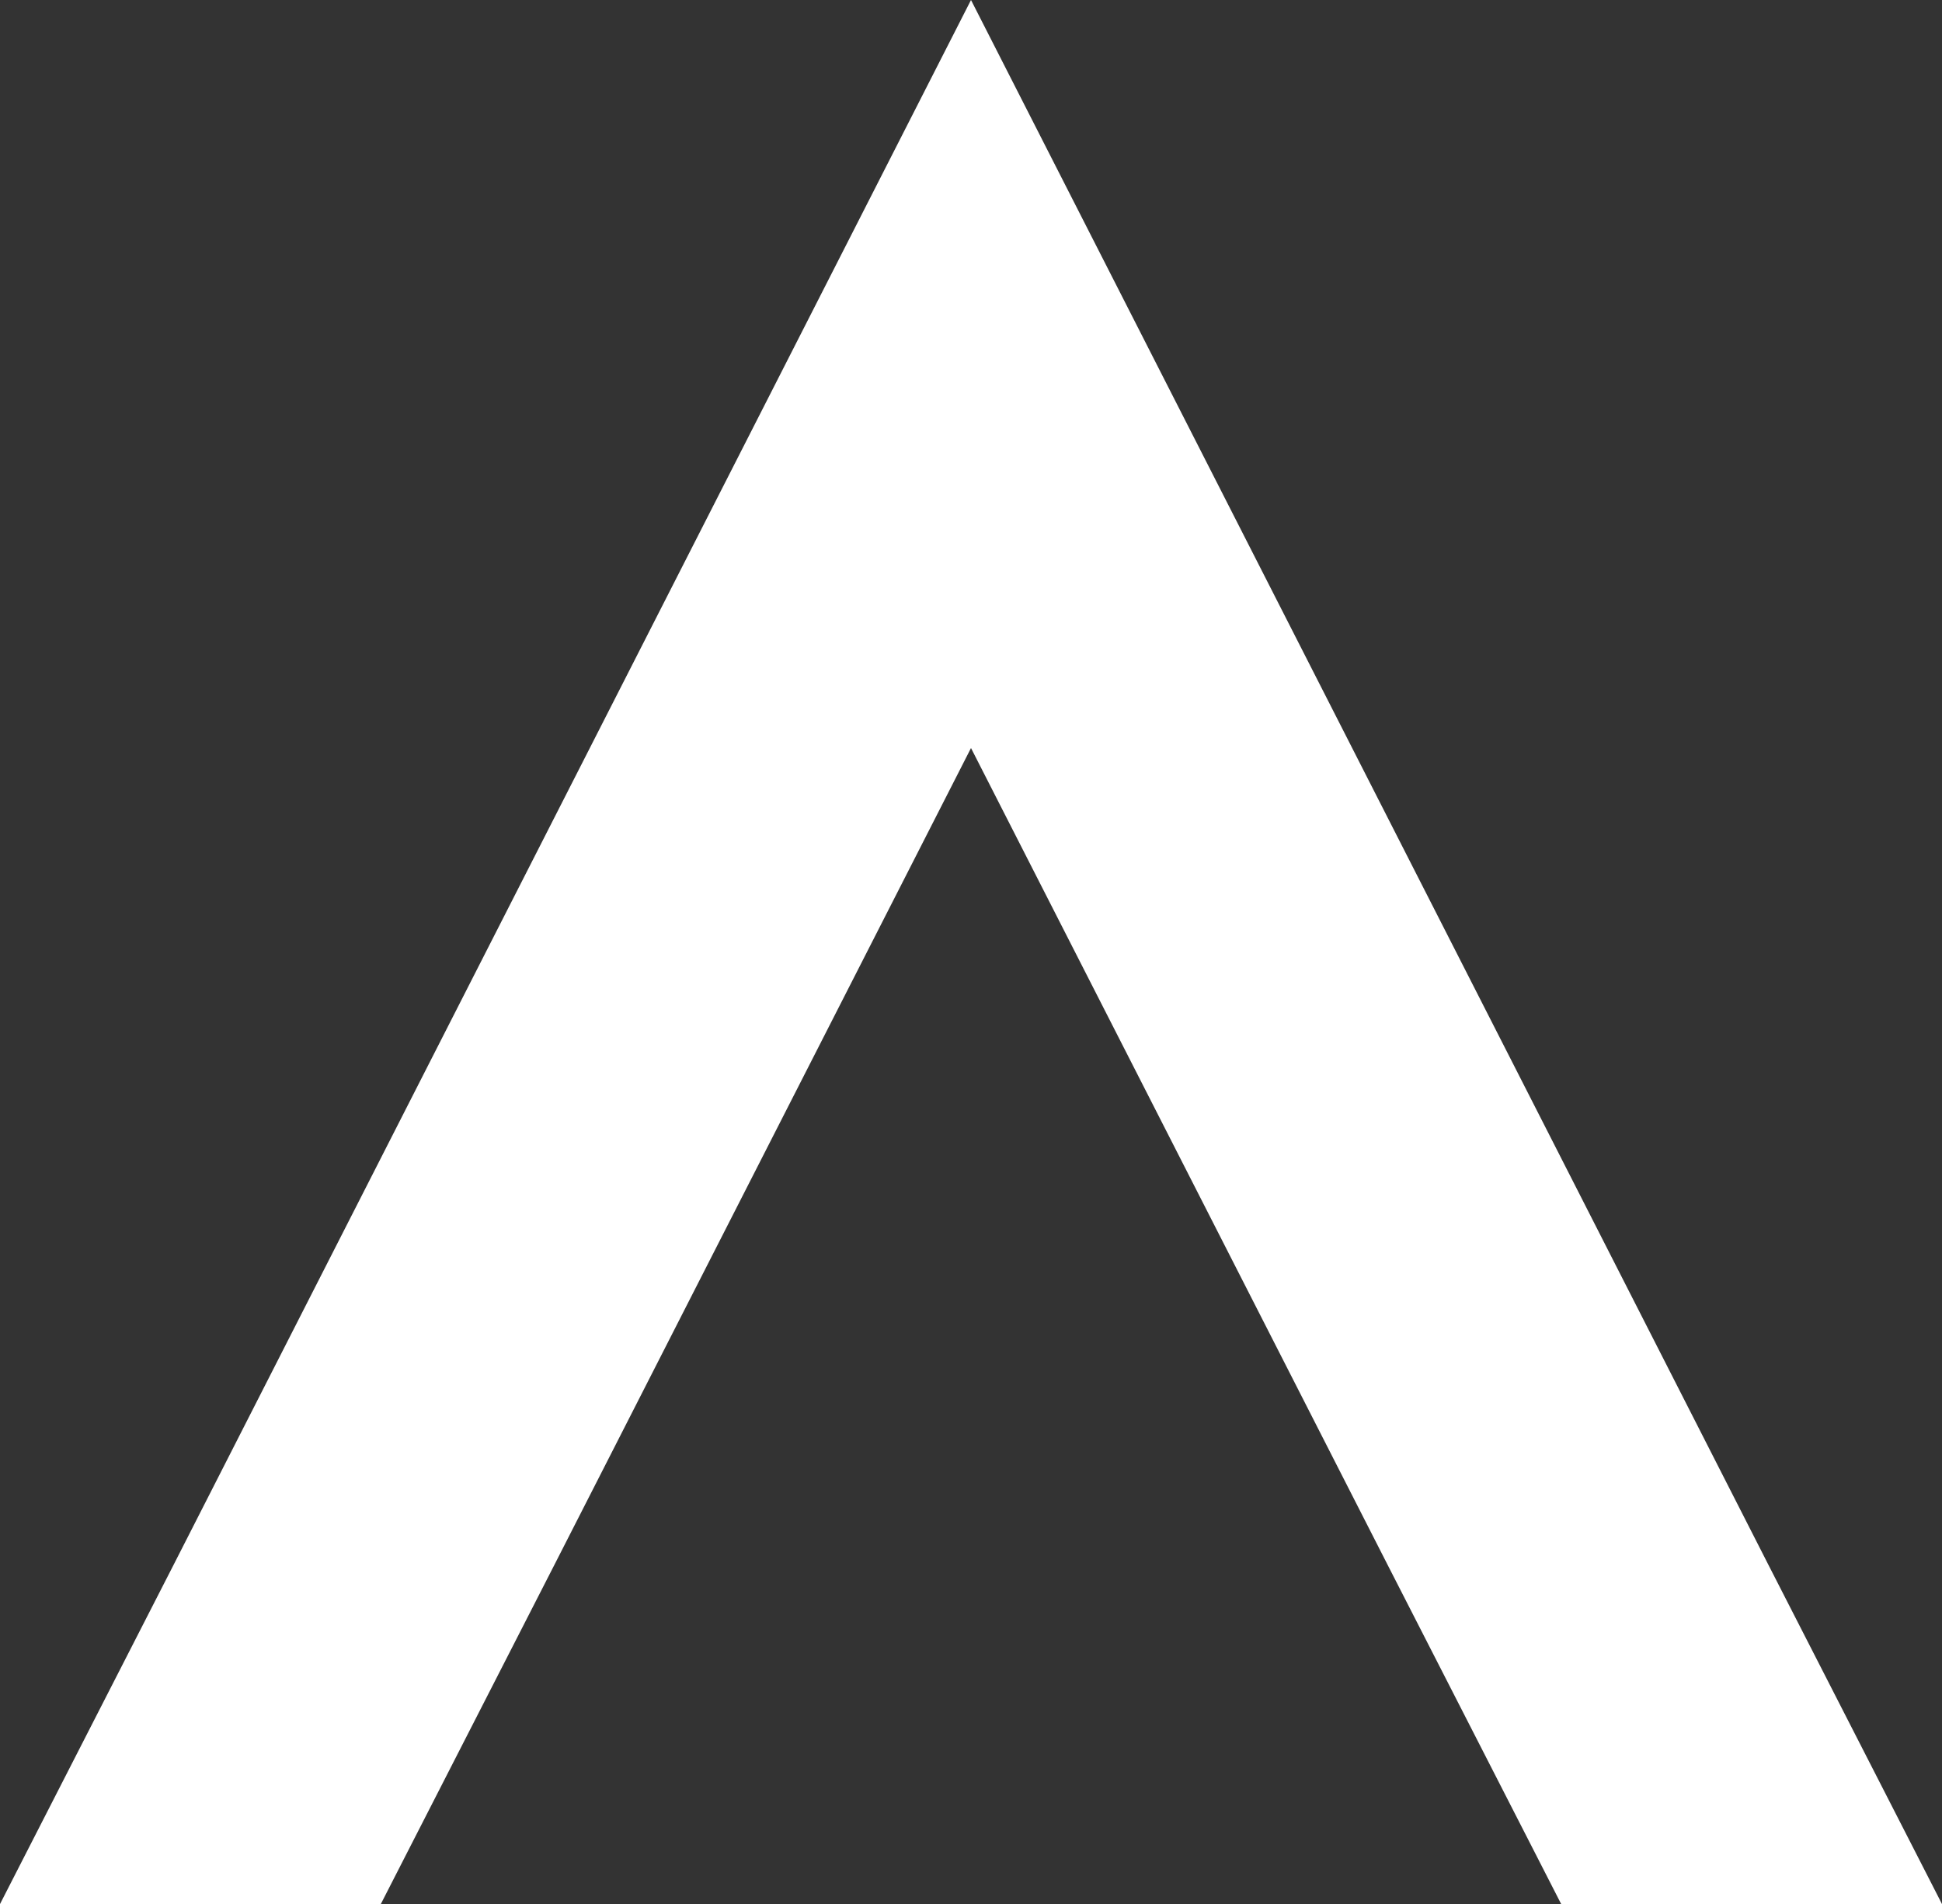 <svg xmlns="http://www.w3.org/2000/svg" id="Layer_2" data-name="Layer 2" viewBox="0 0 82.82 81.2"><rect x="0" y="0" width="82.82" height="81.2" fill="#333333" stroke="none"/><defs><style>      .cls-1 {        fill: #fff;        stroke-width: 0px;      }    </style></defs><g id="Layer_1-2" data-name="Layer 1"><path class="cls-1" d="m82.82,81.2h-16.24l-7.42-14.5-17.75-34.8-17.75,34.8-7.42,14.5H0l7.42-14.5L41.41,0l33.99,66.7,7.42,14.5Z"></path></g></svg>